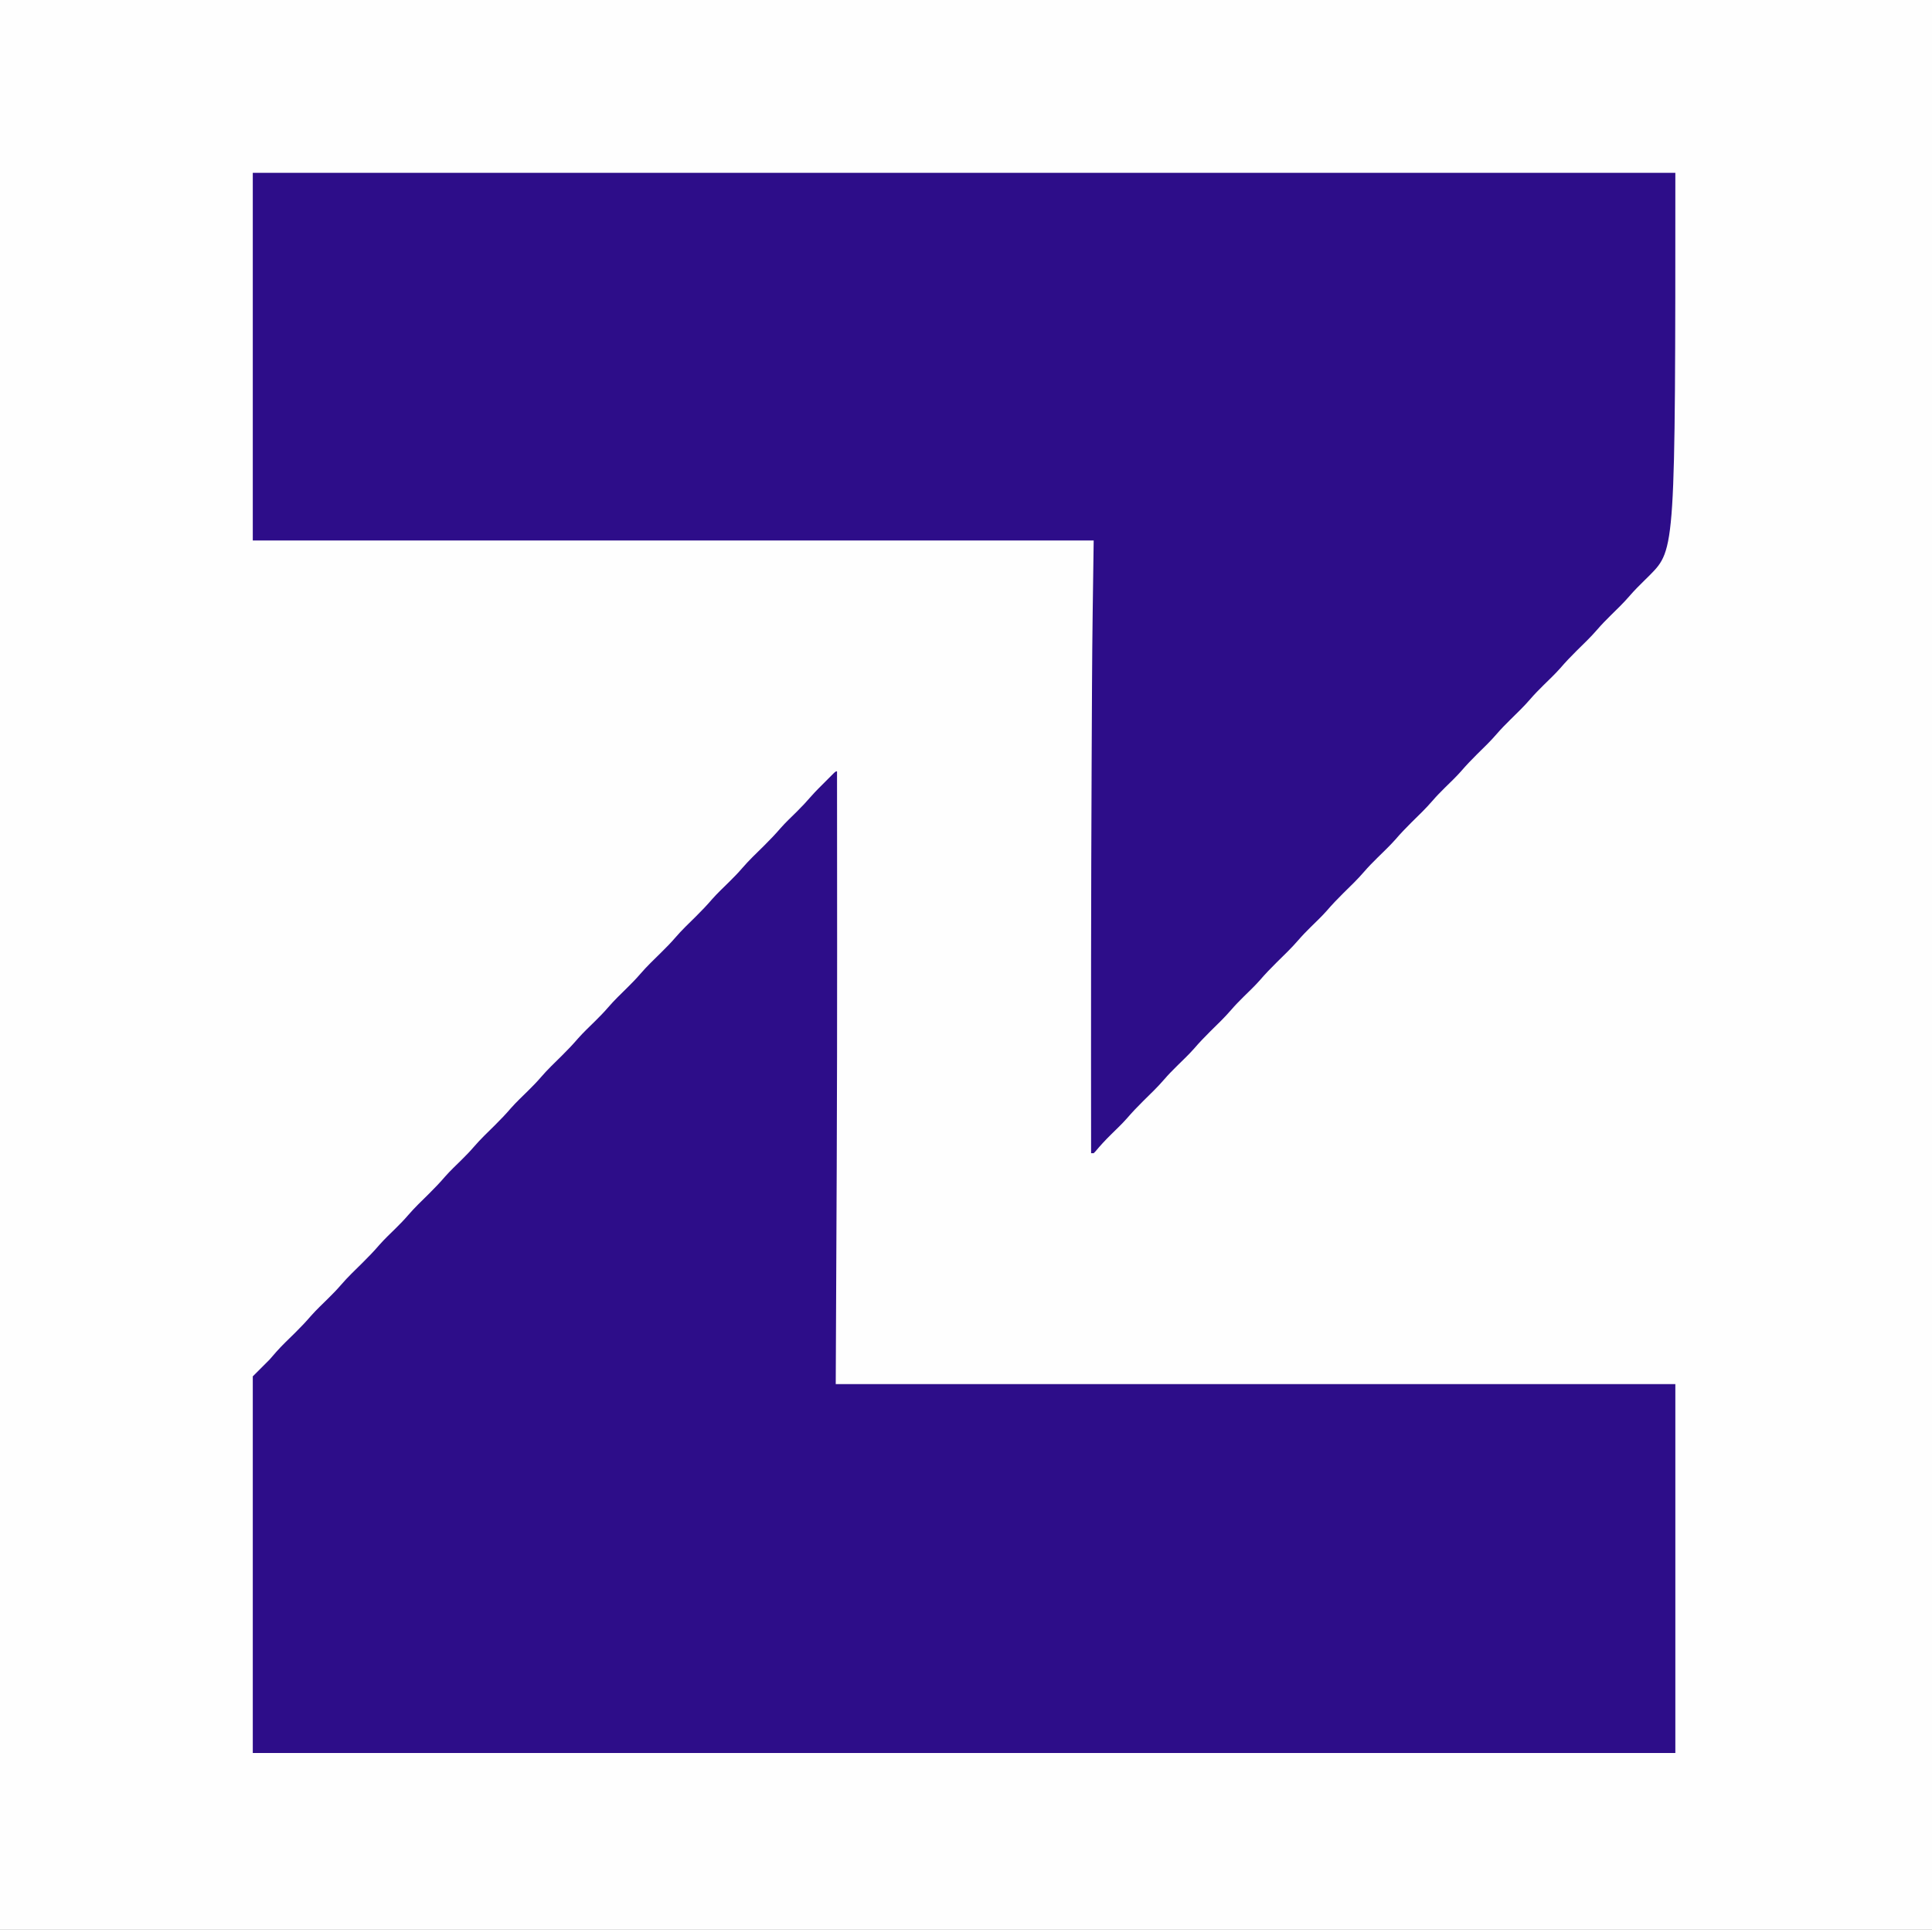 <?xml version="1.0" encoding="UTF-8"?>
<svg version="1.1" xmlns="http://www.w3.org/2000/svg" width="1498" height="1496">
<rect width="100%" height="100%" fill="#808080" stroke="none"/>
<path d="M0 0 C494.34 0 988.68 0 1498 0 C1498 493.68 1498 987.36 1498 1496 C1003.66 1496 509.32 1496 0 1496 C0 1002.32 0 508.64 0 0 Z " fill="#FEFEFE" transform="translate(0,0)"/>
<path d="M0 0 C0.024 30.474 0.041 60.947 0.051 91.421 C0.052 95.164 0.054 98.906 0.055 102.649 C0.055 103.765 0.055 103.765 0.056 104.903 C0.06 115.68 0.067 126.457 0.075 137.234 C0.16 249.827 -0.459 362.404 -1 475 C213.83 475 428.66 475 650 475 C650 569.38 650 663.76 650 761 C286.01 761 -77.98 761 -453 761 C-453 664.64 -453 568.28 -453 469 C-448.71 464.71 -444.42 460.42 -440 456 C-437.346 452.989 -437.346 452.989 -434.727 449.949 C-430.217 444.858 -425.226 440.193 -420.383 435.422 C-415.997 431.076 -411.788 426.678 -407.77 421.992 C-403.64 417.343 -399.104 413.068 -394.672 408.711 C-391.19 405.264 -387.782 401.816 -384.594 398.094 C-379.337 391.977 -373.477 386.435 -367.738 380.777 C-363.219 376.297 -358.86 371.776 -354.721 366.943 C-350.815 362.532 -346.518 358.482 -342.316 354.355 C-338.952 351.027 -335.675 347.687 -332.594 344.094 C-327.53 338.209 -321.91 332.866 -316.383 327.422 C-311.987 323.066 -307.766 318.658 -303.738 313.961 C-299.824 309.545 -295.524 305.488 -291.316 301.355 C-287.952 298.027 -284.675 294.687 -281.594 291.094 C-276.53 285.209 -270.91 279.866 -265.383 274.422 C-260.997 270.076 -256.788 265.678 -252.77 260.992 C-248.64 256.343 -244.104 252.068 -239.672 247.711 C-236.179 244.254 -232.762 240.794 -229.562 237.062 C-224.512 231.186 -218.899 225.856 -213.383 220.422 C-208.997 216.076 -204.788 211.678 -200.77 206.992 C-196.64 202.343 -192.104 198.068 -187.672 193.711 C-184.159 190.234 -180.723 186.75 -177.5 183 C-172.862 177.603 -167.742 172.696 -162.672 167.711 C-159.179 164.254 -155.762 160.794 -152.562 157.062 C-147.512 151.186 -141.899 145.856 -136.383 140.422 C-132.635 136.708 -128.936 133.007 -125.5 129 C-120.476 123.14 -114.878 117.835 -109.383 112.422 C-104.997 108.076 -100.788 103.678 -96.77 98.992 C-92.64 94.343 -88.104 90.068 -83.672 85.711 C-80.19 82.264 -76.782 78.816 -73.594 75.094 C-68.337 68.977 -62.477 63.435 -56.738 57.777 C-52.219 53.297 -47.86 48.776 -43.721 43.943 C-39.815 39.532 -35.518 35.482 -31.316 31.355 C-27.303 27.385 -23.499 23.327 -19.817 19.049 C-16.413 15.211 -12.761 11.617 -9.125 8 C-7.969 6.838 -7.969 6.838 -6.789 5.652 C-5.691 4.556 -5.691 4.556 -4.57 3.438 C-3.577 2.446 -3.577 2.446 -2.563 1.434 C-1 0 -1 0 0 0 Z " fill="#2D0D89" transform="translate(649,598)"/>
<path d="M0 0 C363.99 0 727.98 0 1103 0 C1103 291.81 1103 291.81 1083.062 312 C1081.711 313.336 1080.357 314.67 1079 316 C1075.052 319.874 1071.17 323.742 1067.562 327.938 C1062.899 333.352 1057.764 338.283 1052.672 343.289 C1049.179 346.746 1045.762 350.206 1042.562 353.938 C1037.512 359.814 1031.899 365.144 1026.383 370.578 C1021.997 374.924 1017.788 379.322 1013.77 384.008 C1009.64 388.657 1005.104 392.932 1000.672 397.289 C997.169 400.756 993.742 404.228 990.531 407.969 C985.687 413.605 980.321 418.724 975.027 423.934 C971.397 427.529 967.829 431.121 964.5 435 C959.669 440.628 954.31 445.734 949.027 450.934 C944.755 455.165 940.672 459.46 936.756 464.021 C932.833 468.441 928.531 472.506 924.316 476.645 C920.952 479.973 917.675 483.313 914.594 486.906 C909.53 492.791 903.91 498.134 898.383 503.578 C894.007 507.914 889.81 512.301 885.801 516.977 C881.456 521.859 876.683 526.351 872.027 530.934 C868.407 534.519 864.849 538.099 861.531 541.969 C856.494 547.837 850.888 553.155 845.383 558.578 C840.987 562.934 836.766 567.342 832.738 572.039 C828.824 576.455 824.524 580.512 820.316 584.645 C816.962 587.962 813.695 591.291 810.625 594.875 C805.355 601 799.488 606.554 793.738 612.223 C789.219 616.703 784.86 621.224 780.721 626.057 C776.815 630.468 772.518 634.518 768.316 638.645 C764.952 641.973 761.675 645.313 758.594 648.906 C753.53 654.791 747.91 660.134 742.383 665.578 C737.997 669.924 733.788 674.322 729.77 679.008 C725.64 683.657 721.104 687.932 716.672 692.289 C713.179 695.746 709.762 699.206 706.562 702.938 C701.512 708.814 695.899 714.144 690.383 719.578 C685.987 723.934 681.766 728.342 677.738 733.039 C673.824 737.455 669.524 741.512 665.316 745.645 C661.13 749.786 657.178 754.007 653.428 758.549 C652.957 759.028 652.485 759.507 652 760 C651.34 760 650.68 760 650 760 C649.886 660.022 649.931 560.046 650.406 460.069 C650.432 454.492 650.457 448.915 650.482 443.338 C650.535 431.578 650.592 419.817 650.653 408.056 C650.673 404.201 650.692 400.346 650.709 396.491 C650.883 359.322 651.476 322.169 652 285 C436.84 285 221.68 285 0 285 C0 190.95 0 96.9 0 0 Z " fill="#2D0D89" transform="translate(196,134)"/>
</svg>
